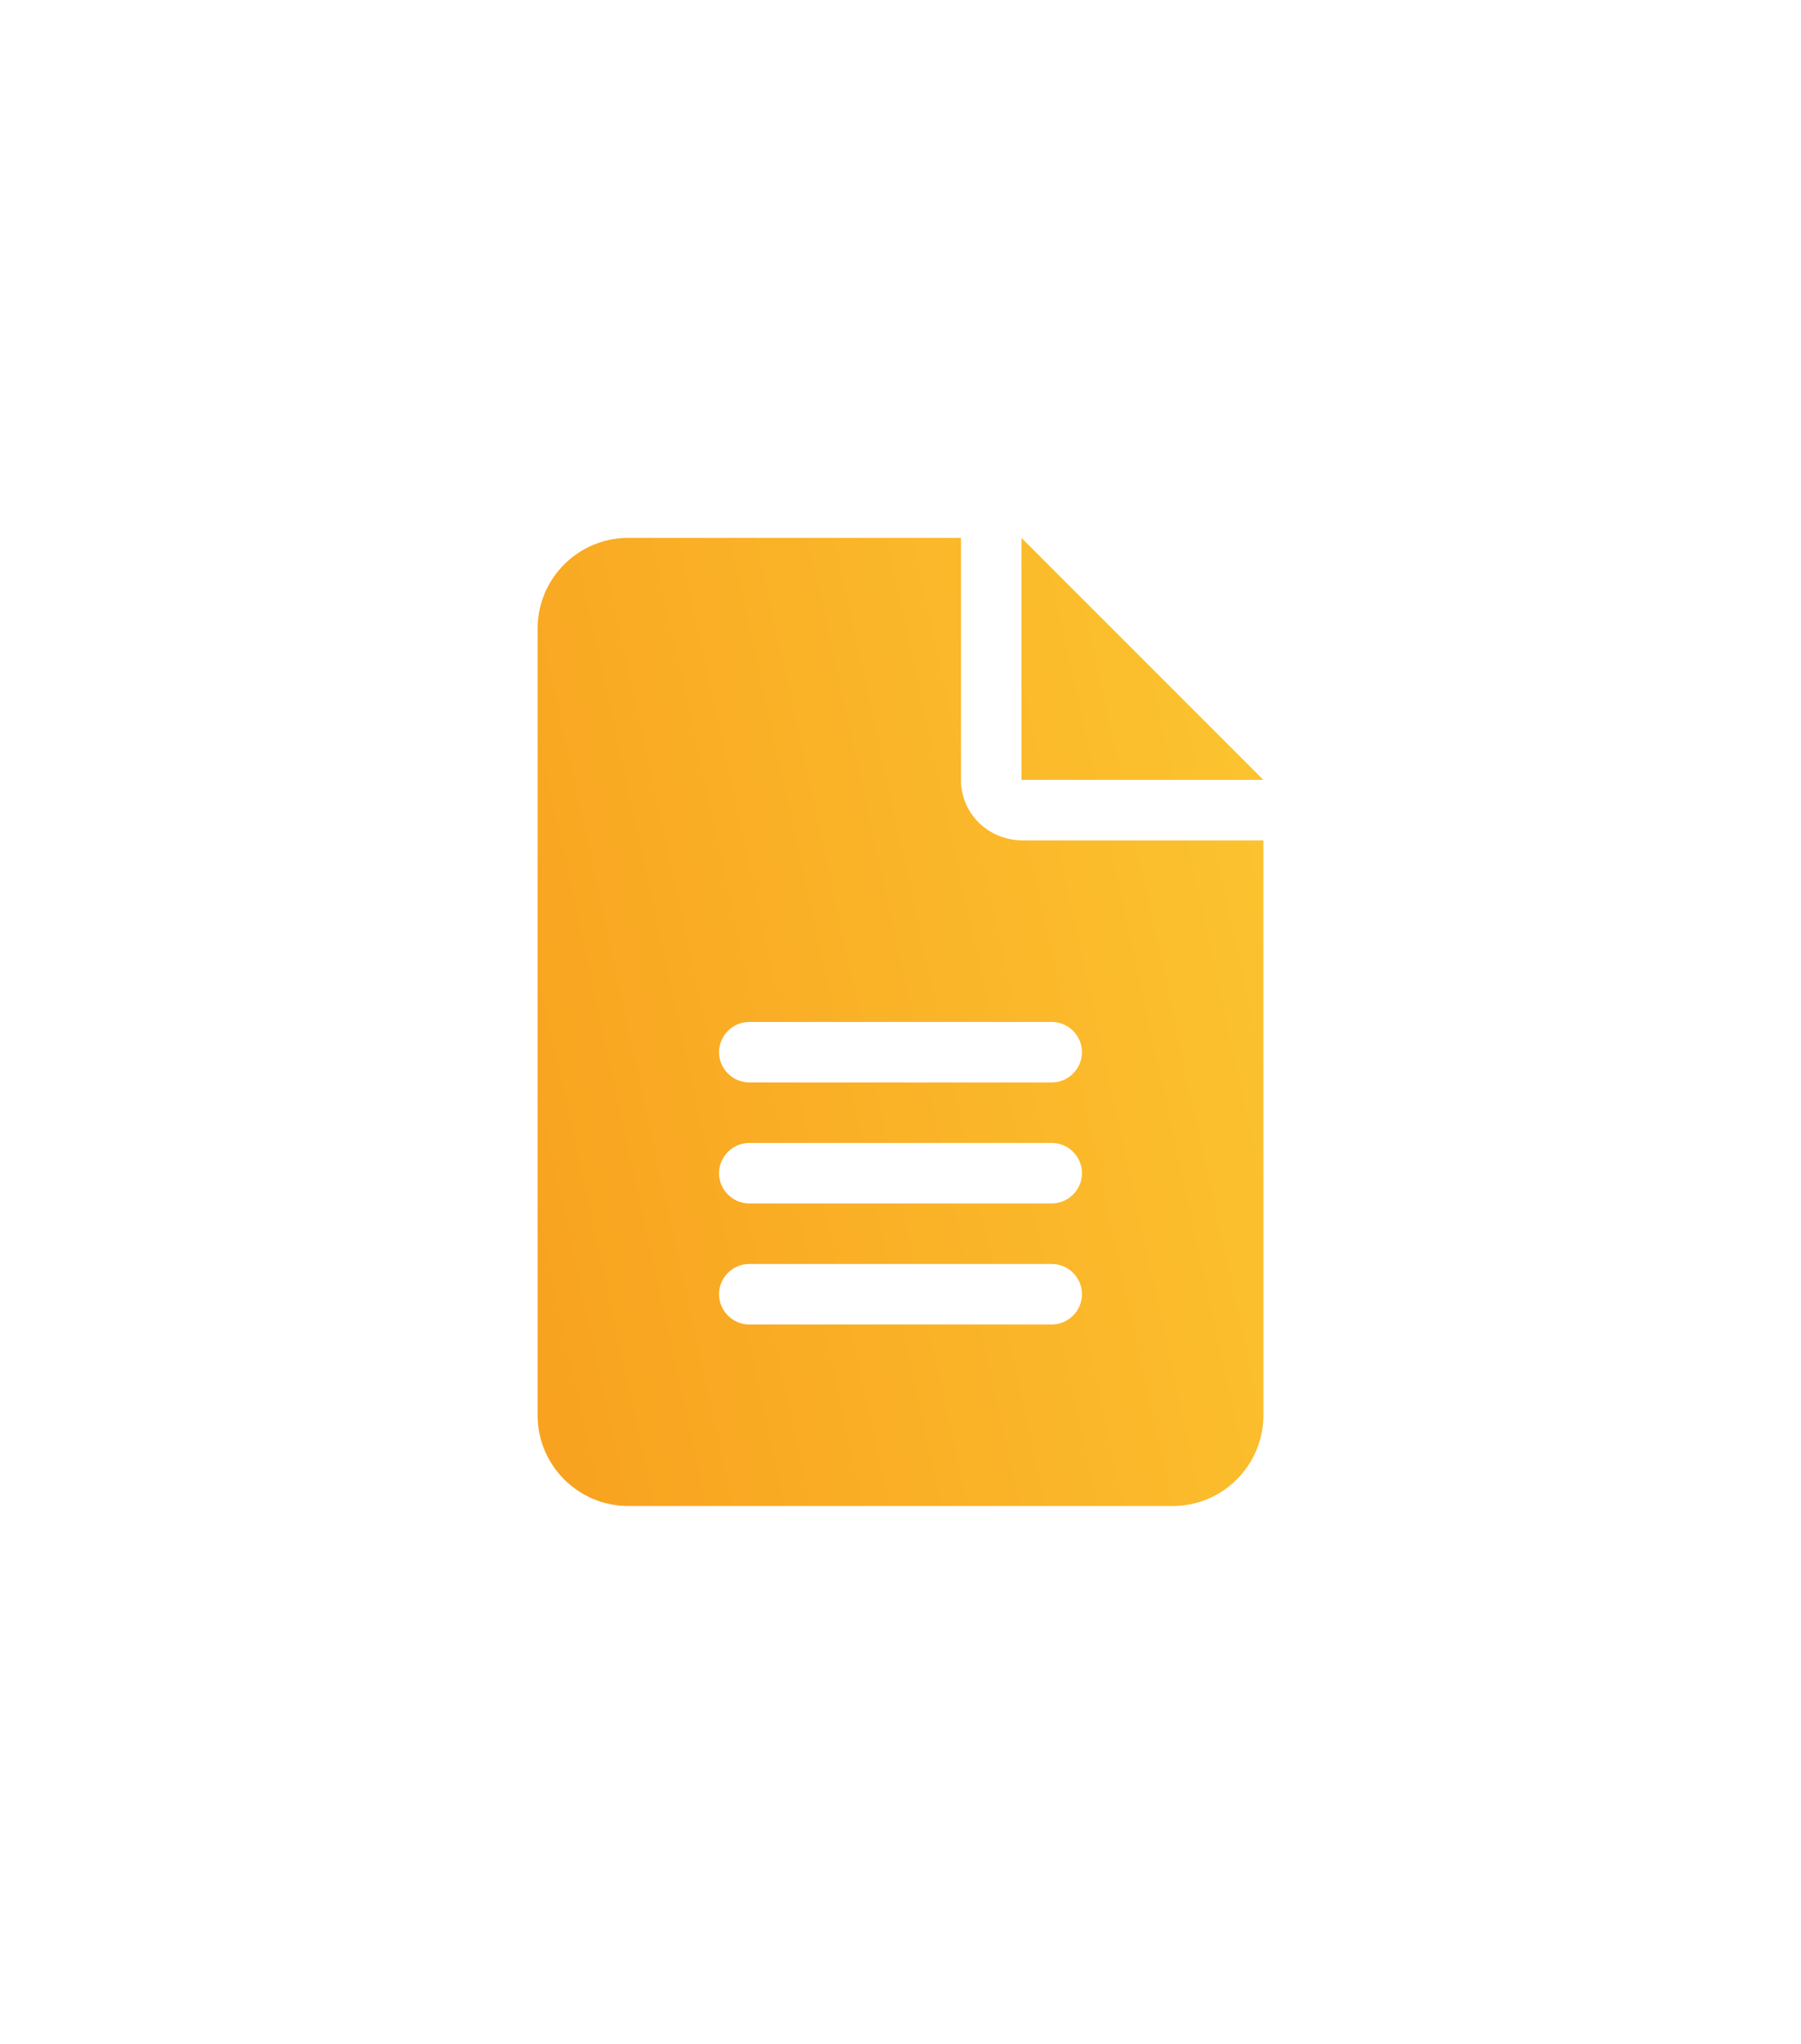 <svg width="134" height="152" viewBox="0 0 134 152" fill="none" xmlns="http://www.w3.org/2000/svg">
<g filter="url(#filter0_ddi_1684_13075)">
<path d="M76 40V58H94L76 40ZM71.5 58V40H46.75C43.022 40 40 43.022 40 46.75V105.25C40 108.977 43.022 112 46.75 112H87.25C90.978 112 94 108.978 94 105.25V62.5H76.127C73.511 62.5 71.5 60.489 71.5 58ZM78.25 98.5H55.75C54.513 98.5 53.5 97.487 53.5 96.25C53.5 95.013 54.513 94 55.75 94H78.25C79.493 94 80.5 95.007 80.5 96.25C80.5 97.487 79.487 98.5 78.25 98.5ZM78.25 89.5H55.75C54.513 89.5 53.5 88.487 53.5 87.25C53.5 86.013 54.513 85 55.75 85H78.25C79.493 85 80.5 86.007 80.5 87.25C80.5 88.487 79.487 89.5 78.25 89.5ZM80.5 78.25C80.5 79.487 79.487 80.5 78.25 80.5H55.75C54.513 80.5 53.5 79.487 53.5 78.25C53.5 77.013 54.513 76 55.75 76H78.25C79.487 76 80.5 77.013 80.5 78.25Z" fill="url(#paint0_linear_1684_13075)"/>
</g>
<defs>
<filter id="filter0_ddi_1684_13075" x="0" y="0" width="134" height="152" filterUnits="userSpaceOnUse" color-interpolation-filters="sRGB">
<feFlood flood-opacity="0" result="BackgroundImageFix"/>
<feColorMatrix in="SourceAlpha" type="matrix" values="0 0 0 0 0 0 0 0 0 0 0 0 0 0 0 0 0 0 127 0" result="hardAlpha"/>
<feOffset/>
<feGaussianBlur stdDeviation="20"/>
<feComposite in2="hardAlpha" operator="out"/>
<feColorMatrix type="matrix" values="0 0 0 0 0.933 0 0 0 0 0.594 0 0 0 0 0.086 0 0 0 0.75 0"/>
<feBlend mode="normal" in2="BackgroundImageFix" result="effect1_dropShadow_1684_13075"/>
<feColorMatrix in="SourceAlpha" type="matrix" values="0 0 0 0 0 0 0 0 0 0 0 0 0 0 0 0 0 0 127 0" result="hardAlpha"/>
<feOffset/>
<feGaussianBlur stdDeviation="6"/>
<feComposite in2="hardAlpha" operator="out"/>
<feColorMatrix type="matrix" values="0 0 0 0 0.988 0 0 0 0 0.773 0 0 0 0 0.188 0 0 0 0.2 0"/>
<feBlend mode="normal" in2="effect1_dropShadow_1684_13075" result="effect2_dropShadow_1684_13075"/>
<feBlend mode="normal" in="SourceGraphic" in2="effect2_dropShadow_1684_13075" result="shape"/>
<feColorMatrix in="SourceAlpha" type="matrix" values="0 0 0 0 0 0 0 0 0 0 0 0 0 0 0 0 0 0 127 0" result="hardAlpha"/>
<feOffset/>
<feGaussianBlur stdDeviation="5"/>
<feComposite in2="hardAlpha" operator="arithmetic" k2="-1" k3="1"/>
<feColorMatrix type="matrix" values="0 0 0 0 1 0 0 0 0 1 0 0 0 0 1 0 0 0 0.75 0"/>
<feBlend mode="normal" in2="shape" result="effect3_innerShadow_1684_13075"/>
</filter>
<linearGradient id="paint0_linear_1684_13075" x1="94.061" y1="39.821" x2="27.376" y2="54.388" gradientUnits="userSpaceOnUse">
<stop stop-color="#FCC530"/>
<stop offset="1" stop-color="#F8A11F"/>
</linearGradient>
</defs>
</svg>
